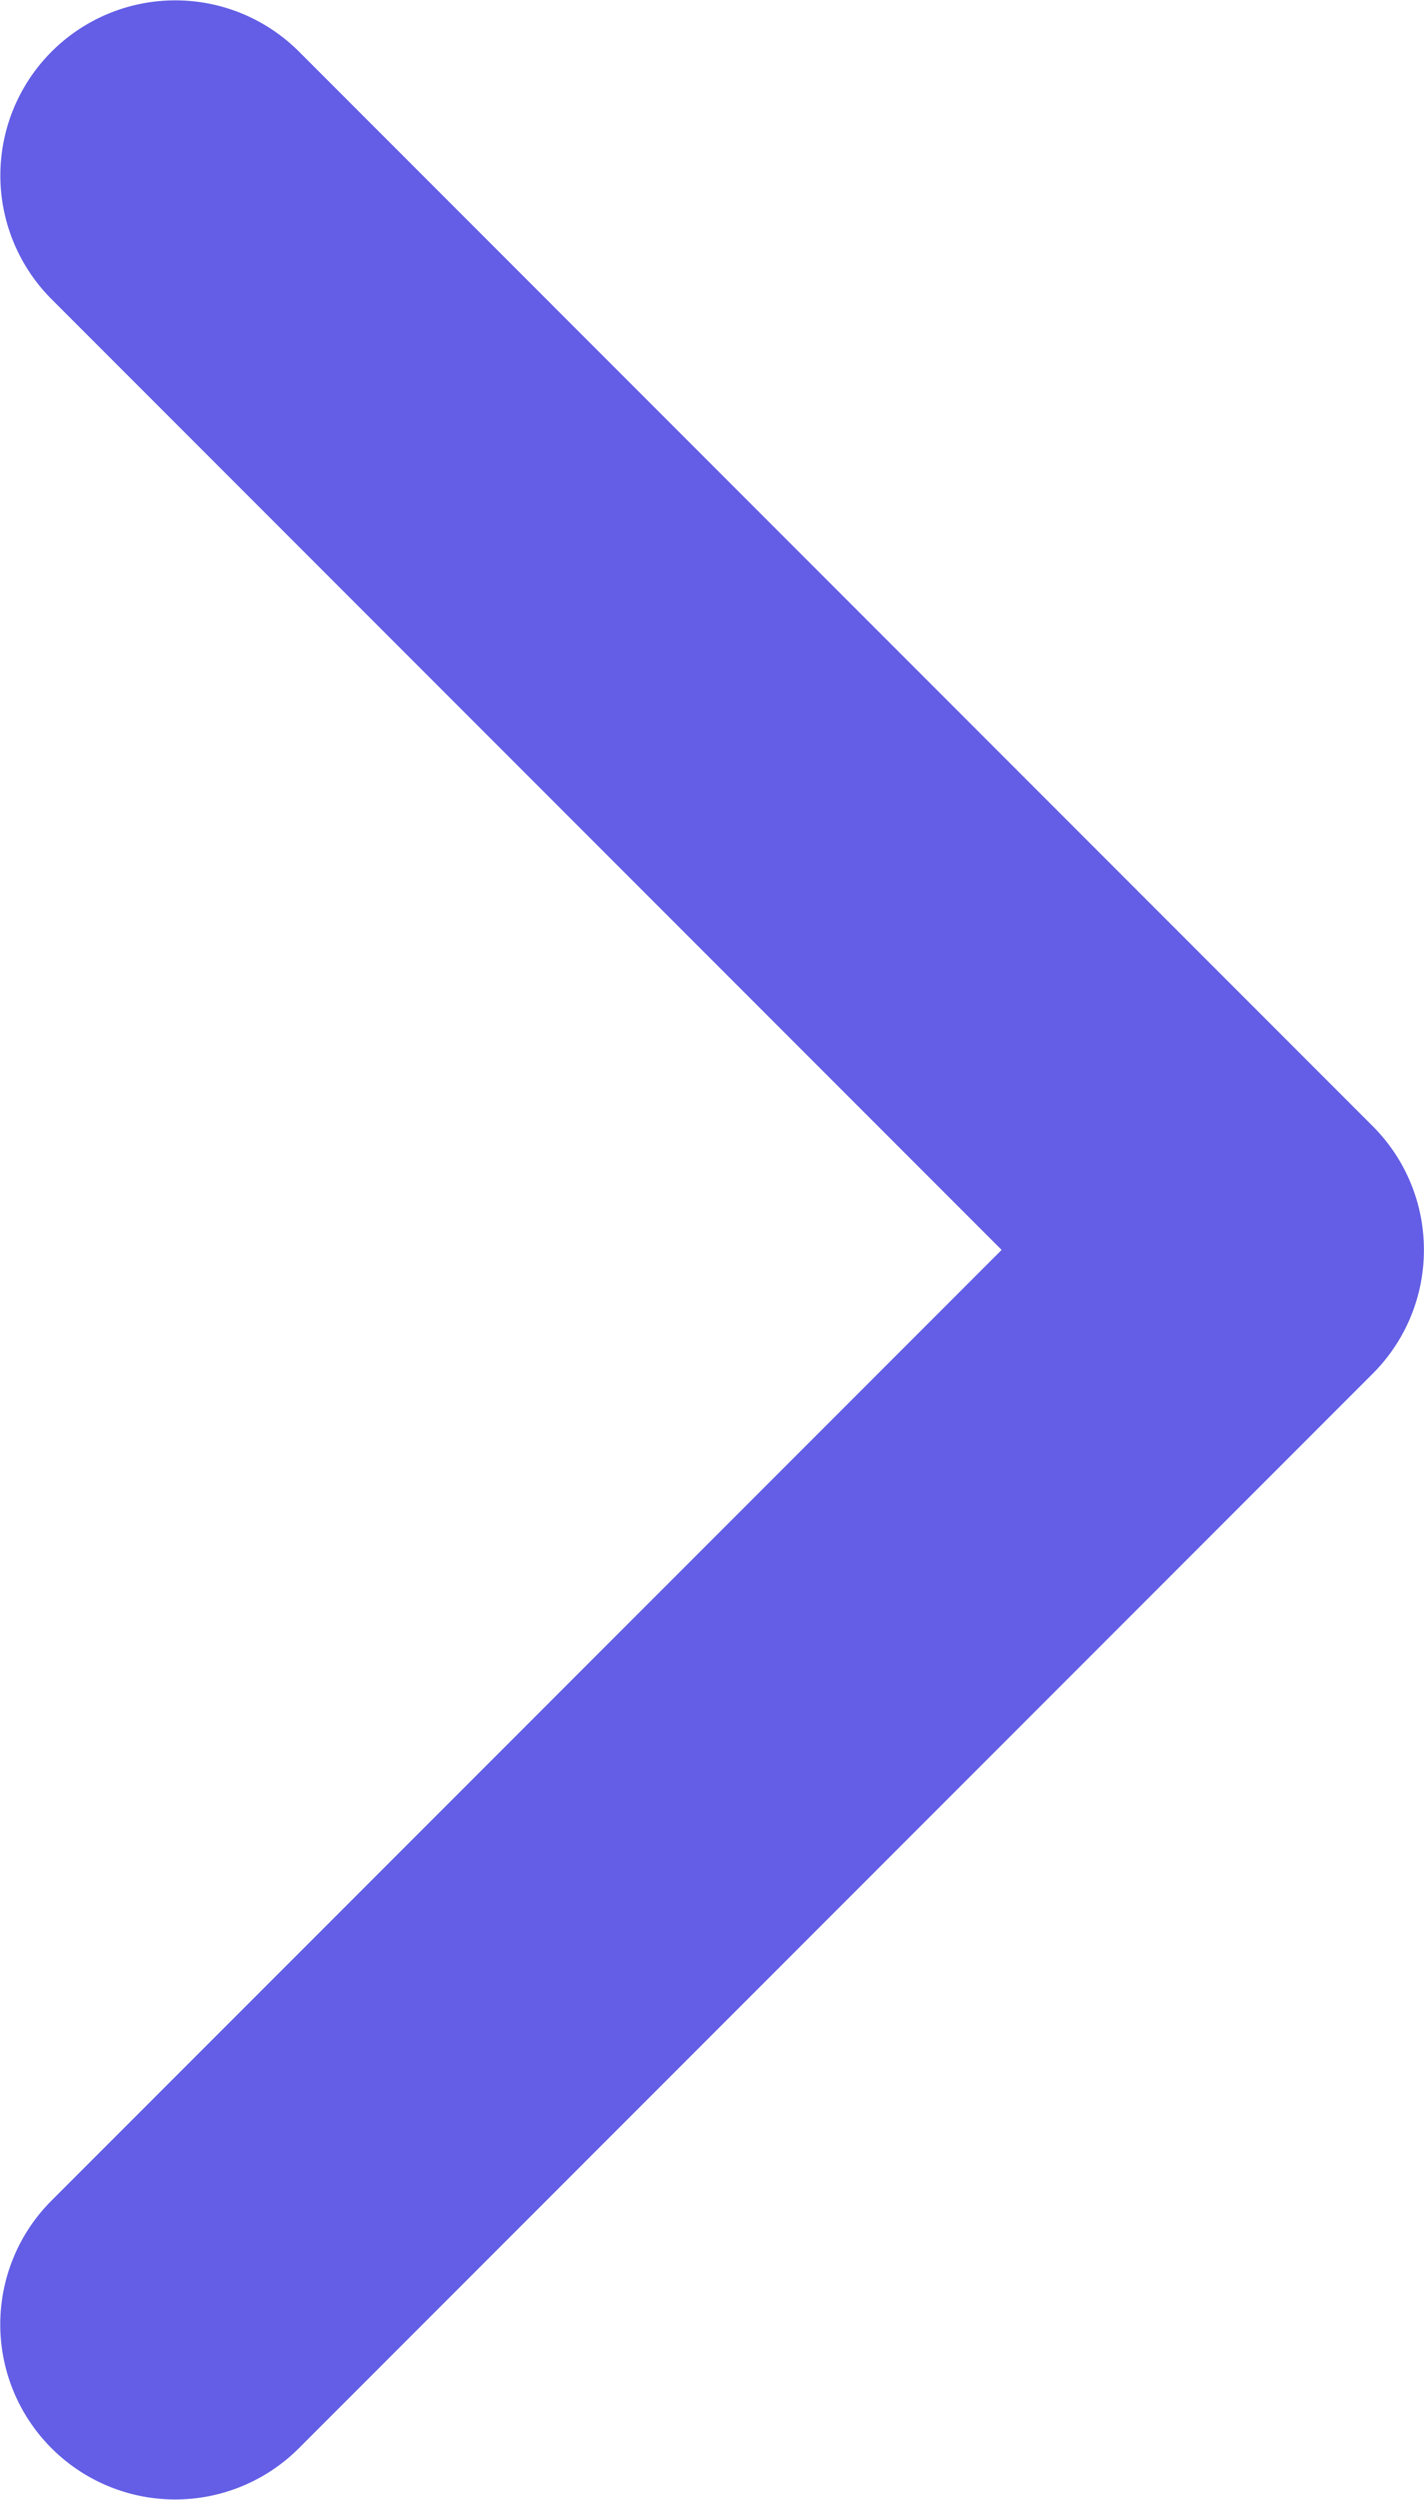 <svg xmlns="http://www.w3.org/2000/svg" width="14.895" height="26.13" viewBox="0 0 14.895 26.13">
  <g id="arrow-down-sign-to-navigate" transform="translate(0 26.13) rotate(-90)">
    <path id="Path_1" data-name="Path 1" d="M13.066,112.035a1.824,1.824,0,0,1-1.294-.536L.537,100.264a1.83,1.83,0,0,1,2.588-2.588l9.941,9.942,9.941-9.941a1.83,1.83,0,0,1,2.588,2.588L14.359,111.5A1.824,1.824,0,0,1,13.066,112.035Z" transform="translate(-0.001 -97.141)" fill="#635ee5"/>
  </g>
</svg>
